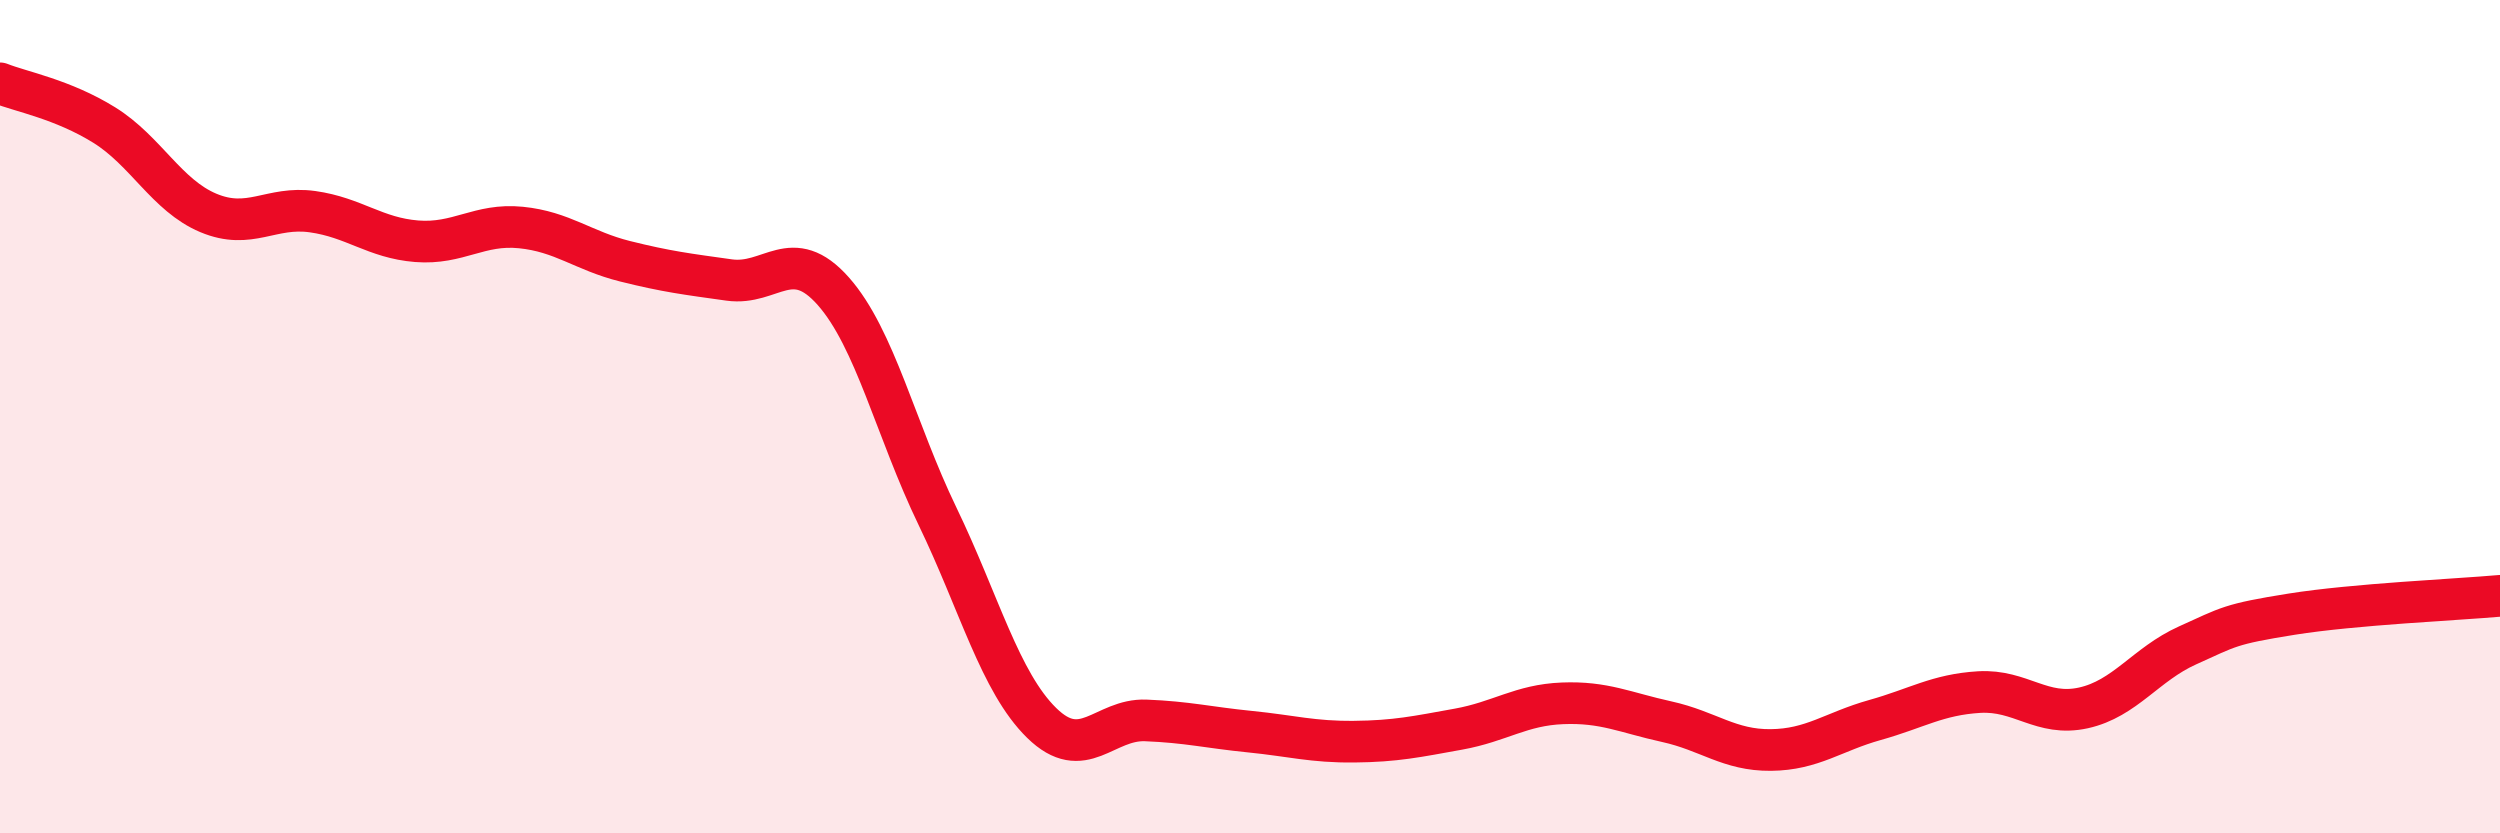 
    <svg width="60" height="20" viewBox="0 0 60 20" xmlns="http://www.w3.org/2000/svg">
      <path
        d="M 0,2 C 0.5,2.2 1.5,2.38 2.5,3 C 3.5,3.62 4,4.69 5,5.11 C 6,5.53 6.5,4.94 7.5,5.08 C 8.5,5.22 9,5.71 10,5.79 C 11,5.87 11.5,5.36 12.5,5.46 C 13.5,5.56 14,6.02 15,6.27 C 16,6.52 16.5,6.58 17.5,6.72 C 18.5,6.86 19,5.86 20,6.99 C 21,8.12 21.5,10.32 22.5,12.39 C 23.5,14.46 24,16.37 25,17.35 C 26,18.33 26.5,17.25 27.5,17.29 C 28.5,17.33 29,17.46 30,17.56 C 31,17.66 31.5,17.81 32.5,17.8 C 33.5,17.79 34,17.68 35,17.5 C 36,17.32 36.5,16.92 37.5,16.88 C 38.5,16.84 39,17.1 40,17.32 C 41,17.54 41.5,18.01 42.5,18 C 43.5,17.99 44,17.56 45,17.28 C 46,17 46.5,16.67 47.5,16.61 C 48.5,16.55 49,17.21 50,16.99 C 51,16.77 51.5,15.94 52.5,15.49 C 53.5,15.04 53.5,14.98 55,14.74 C 56.5,14.5 59,14.39 60,14.3L60 20L0 20Z"
        fill="#EB0A25"
        opacity="0.1"
        stroke-linecap="round"
        stroke-linejoin="round"
      />
      <path
        d="M 0,2 C 0.5,2.2 1.5,2.38 2.5,3 C 3.5,3.62 4,4.69 5,5.11 C 6,5.53 6.5,4.94 7.5,5.08 C 8.5,5.22 9,5.71 10,5.79 C 11,5.87 11.5,5.36 12.5,5.46 C 13.5,5.56 14,6.02 15,6.27 C 16,6.52 16.5,6.58 17.5,6.72 C 18.5,6.86 19,5.86 20,6.99 C 21,8.12 21.5,10.32 22.5,12.39 C 23.5,14.46 24,16.37 25,17.35 C 26,18.33 26.5,17.25 27.5,17.29 C 28.5,17.33 29,17.46 30,17.56 C 31,17.66 31.5,17.81 32.5,17.8 C 33.5,17.79 34,17.68 35,17.5 C 36,17.32 36.5,16.92 37.5,16.88 C 38.5,16.84 39,17.1 40,17.32 C 41,17.54 41.5,18.01 42.5,18 C 43.5,17.99 44,17.56 45,17.28 C 46,17 46.5,16.67 47.5,16.61 C 48.5,16.55 49,17.21 50,16.99 C 51,16.77 51.5,15.94 52.5,15.49 C 53.5,15.04 53.5,14.98 55,14.74 C 56.5,14.5 59,14.39 60,14.3"
        stroke="#EB0A25"
        stroke-width="1"
        fill="none"
        stroke-linecap="round"
        stroke-linejoin="round"
      />
    </svg>
  